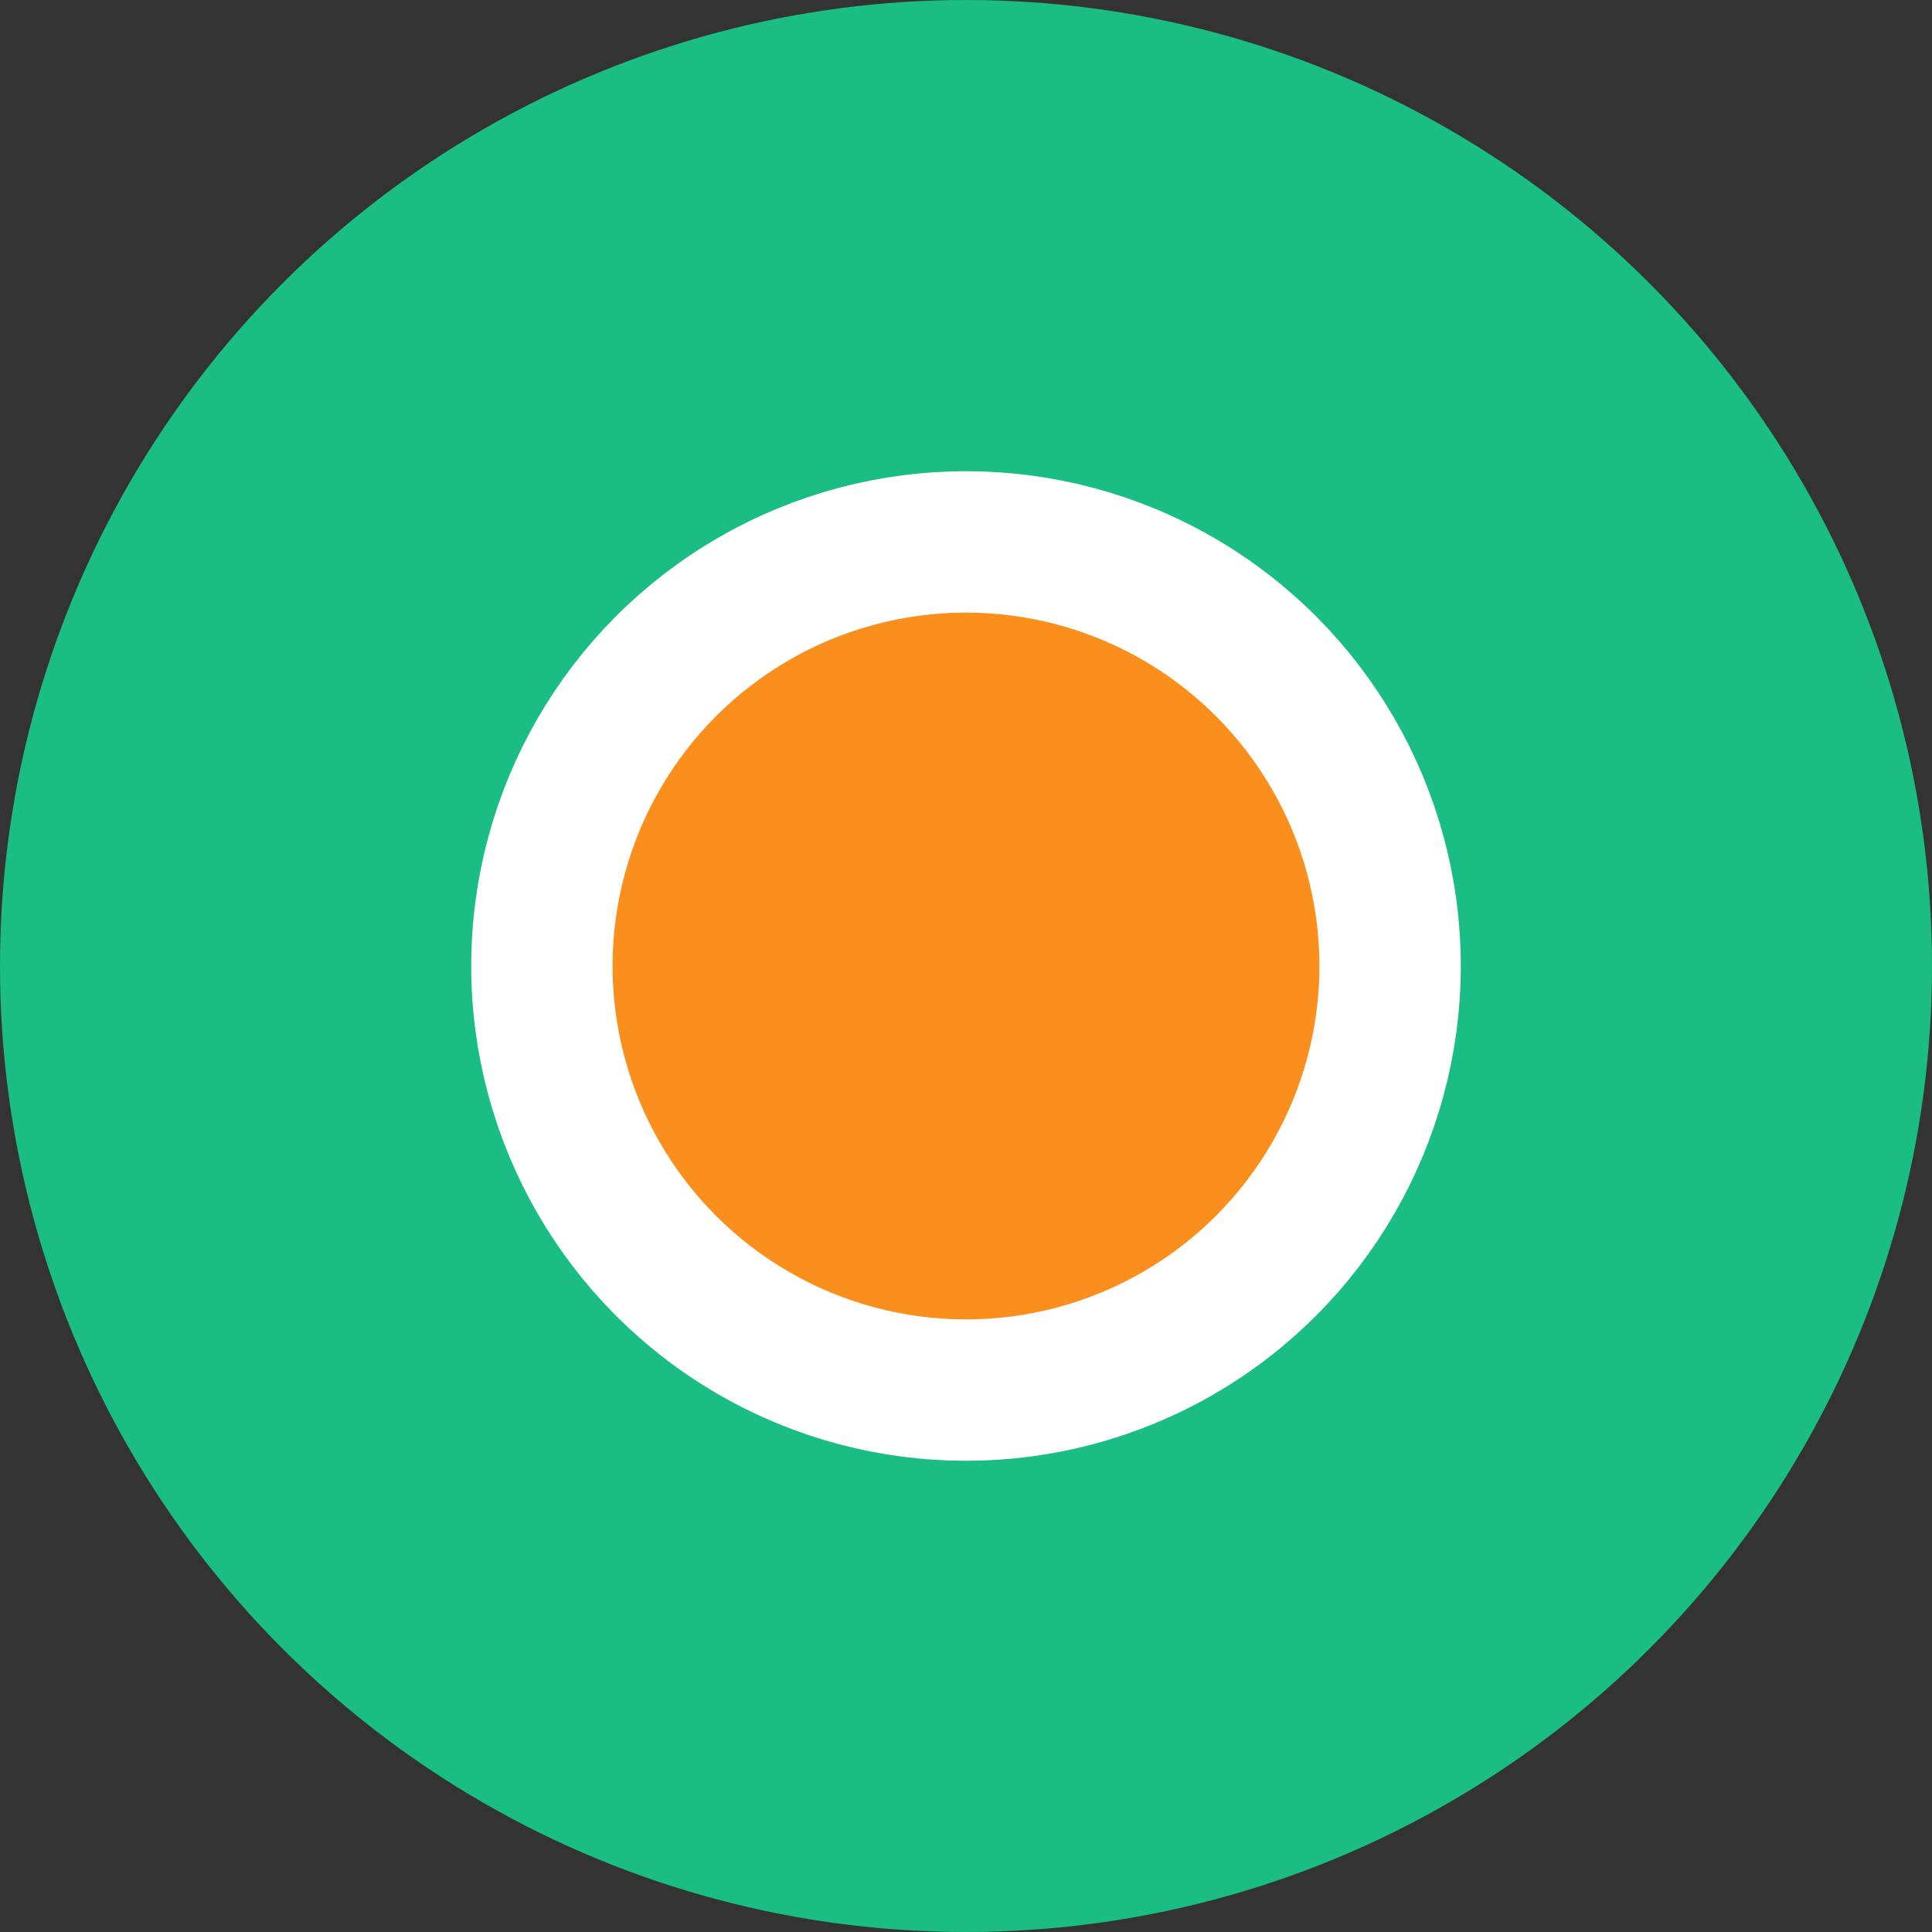<svg width="41" height="41" viewBox="0 0 41 41" fill="none" xmlns="http://www.w3.org/2000/svg">
<rect x="0" y="0" width="41" height="41" fill="#333333" stroke="none"/>
<circle cx="20.5" cy="20.5" r="20.5" fill="#1ABE84"/>
<circle cx="20.5" cy="20.5" r="9" fill="#FB8F1D" stroke="white" stroke-width="3"/>
</svg>
